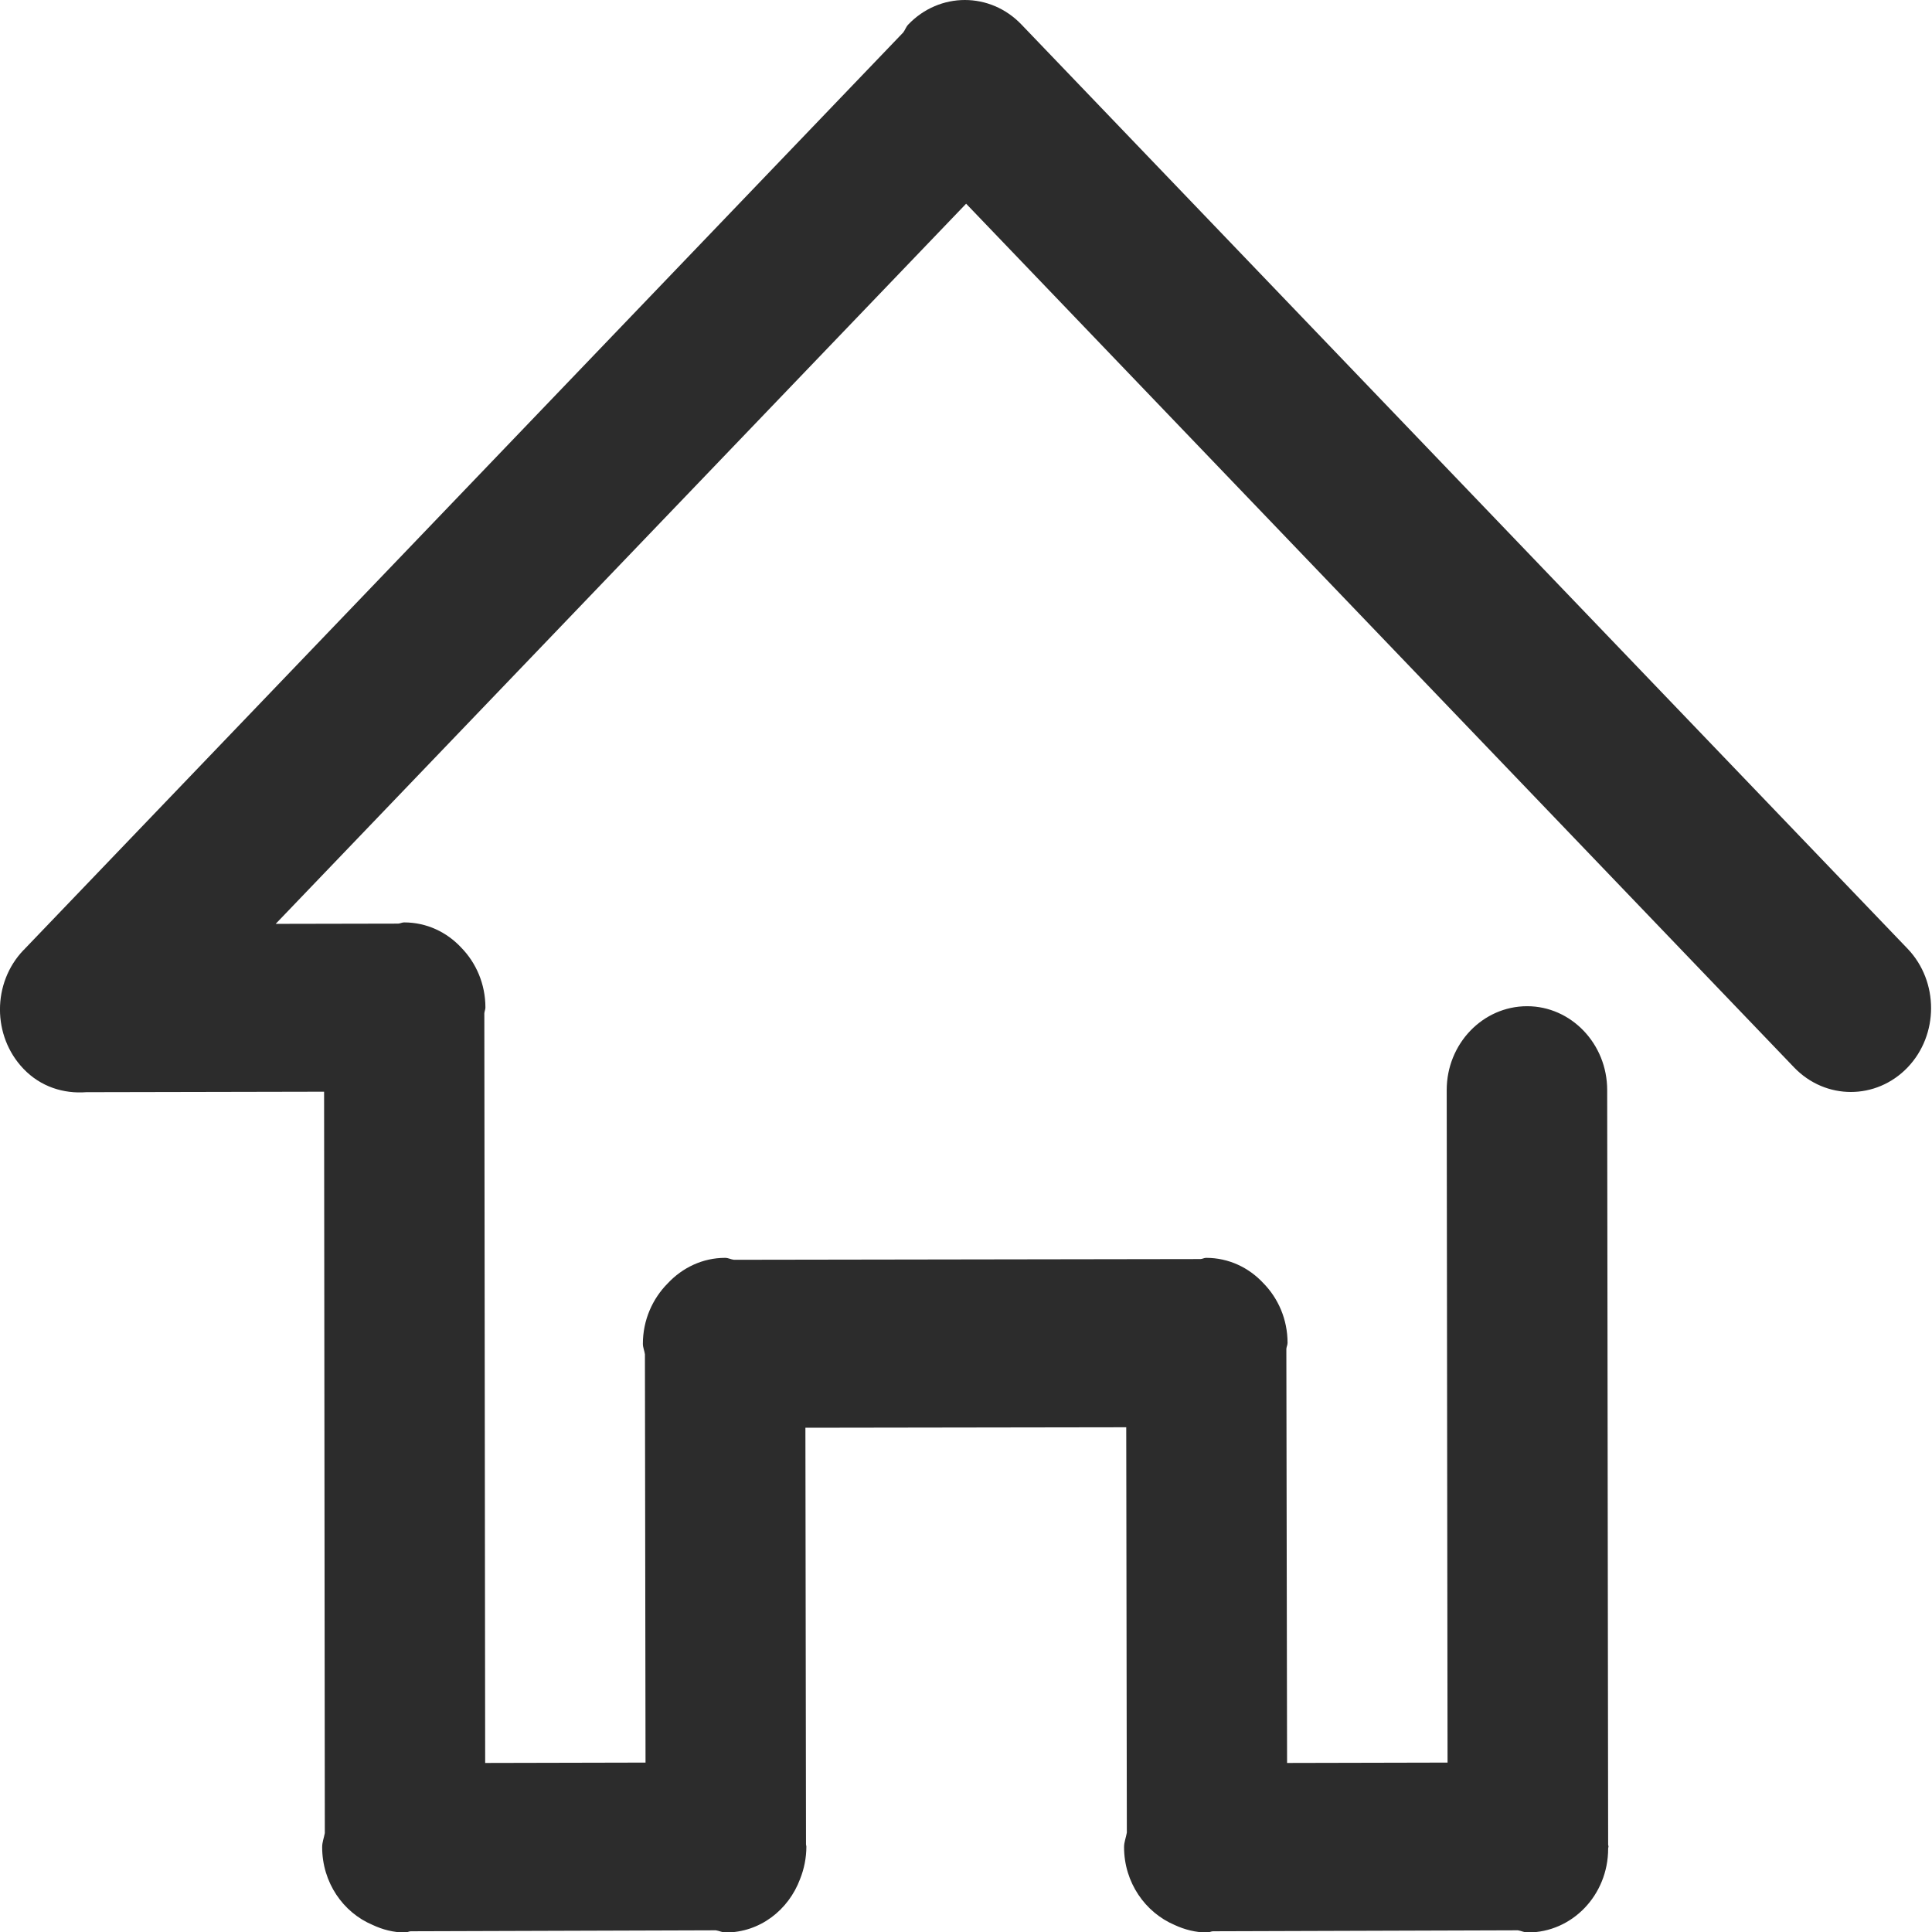 <?xml version="1.0" standalone="no"?><!DOCTYPE svg PUBLIC "-//W3C//DTD SVG 1.1//EN" "http://www.w3.org/Graphics/SVG/1.1/DTD/svg11.dtd"><svg t="1724169330048" class="icon" viewBox="0 0 1024 1024" version="1.1" xmlns="http://www.w3.org/2000/svg" p-id="2325" width="20" height="20" xmlns:xlink="http://www.w3.org/1999/xlink"><path d="M1011.136 502.912 541.44 13.056c-16.576-17.408-43.52-17.408-60.096 0C480.192 14.272 479.744 15.872 478.72 17.216L13.12 502.912c0 0-0.064 0.064-0.064 0.128L12.416 503.616c-16.576 17.344-16.576 45.504 0 62.848 9.152 9.6 21.312 13.312 33.28 12.416l126.08-0.256 0.384 392.96c-0.448 2.496-1.408 4.8-1.408 7.424 0 18.752 11.072 34.624 26.688 41.216 5.312 2.496 11.072 4.032 17.216 4.032 1.088 0 1.984-0.576 3.008-0.64l161.728-0.512c1.792 0.256 3.392 1.152 5.248 1.152 18.048 0 33.28-11.84 39.424-28.352 2.112-5.312 3.328-11.136 3.328-17.216 0-0.384-0.192-0.768-0.192-1.152l-0.32-220.8 170.048-0.256 0.32 214.848c-0.448 2.624-1.472 4.992-1.472 7.68 0 18.752 11.2 34.624 26.816 41.28 5.248 2.432 11.072 3.968 17.216 3.968 1.088 0 1.984-0.576 3.008-0.64l161.664-0.512c1.792 0.256 3.392 1.152 5.248 1.152 23.616 0 42.624-19.904 42.624-44.416l0-0.128c0-0.384 0.192-0.64 0.192-1.024s-0.192-0.64-0.192-1.024L851.84 577.728c0-24.448-19.072-44.416-42.432-44.416-23.552 0-42.624 19.968-42.624 44.416l0.448 356.48-85.056 0.192-0.384-219.456c0.064-1.088 0.64-2.048 0.64-3.2 0-12.416-4.928-23.616-12.864-31.68-7.68-8.256-18.368-13.376-30.272-13.376-1.088 0-1.92 0.576-3.008 0.64l-247.296 0.384c-1.6-0.192-3.008-1.024-4.672-1.024-11.968 0-22.656 5.248-30.4 13.504-8.064 8.128-13.184 19.456-13.184 32.064 0 1.92 0.832 3.648 1.088 5.568l0.32 216.384-84.992 0.192L256.704 537.088c0.064-1.088 0.576-1.984 0.576-3.072 0-12.48-4.928-23.68-12.8-31.744C236.8 494.016 226.112 488.896 214.208 488.896c-1.152 0-2.048 0.576-3.136 0.64L146.112 489.664l365.952-381.696 438.848 457.792c16.64 17.344 43.52 17.344 60.16 0C1027.648 548.416 1027.648 520.256 1011.136 502.912z" fill="#2c2c2c" p-id="2326"></path></svg>